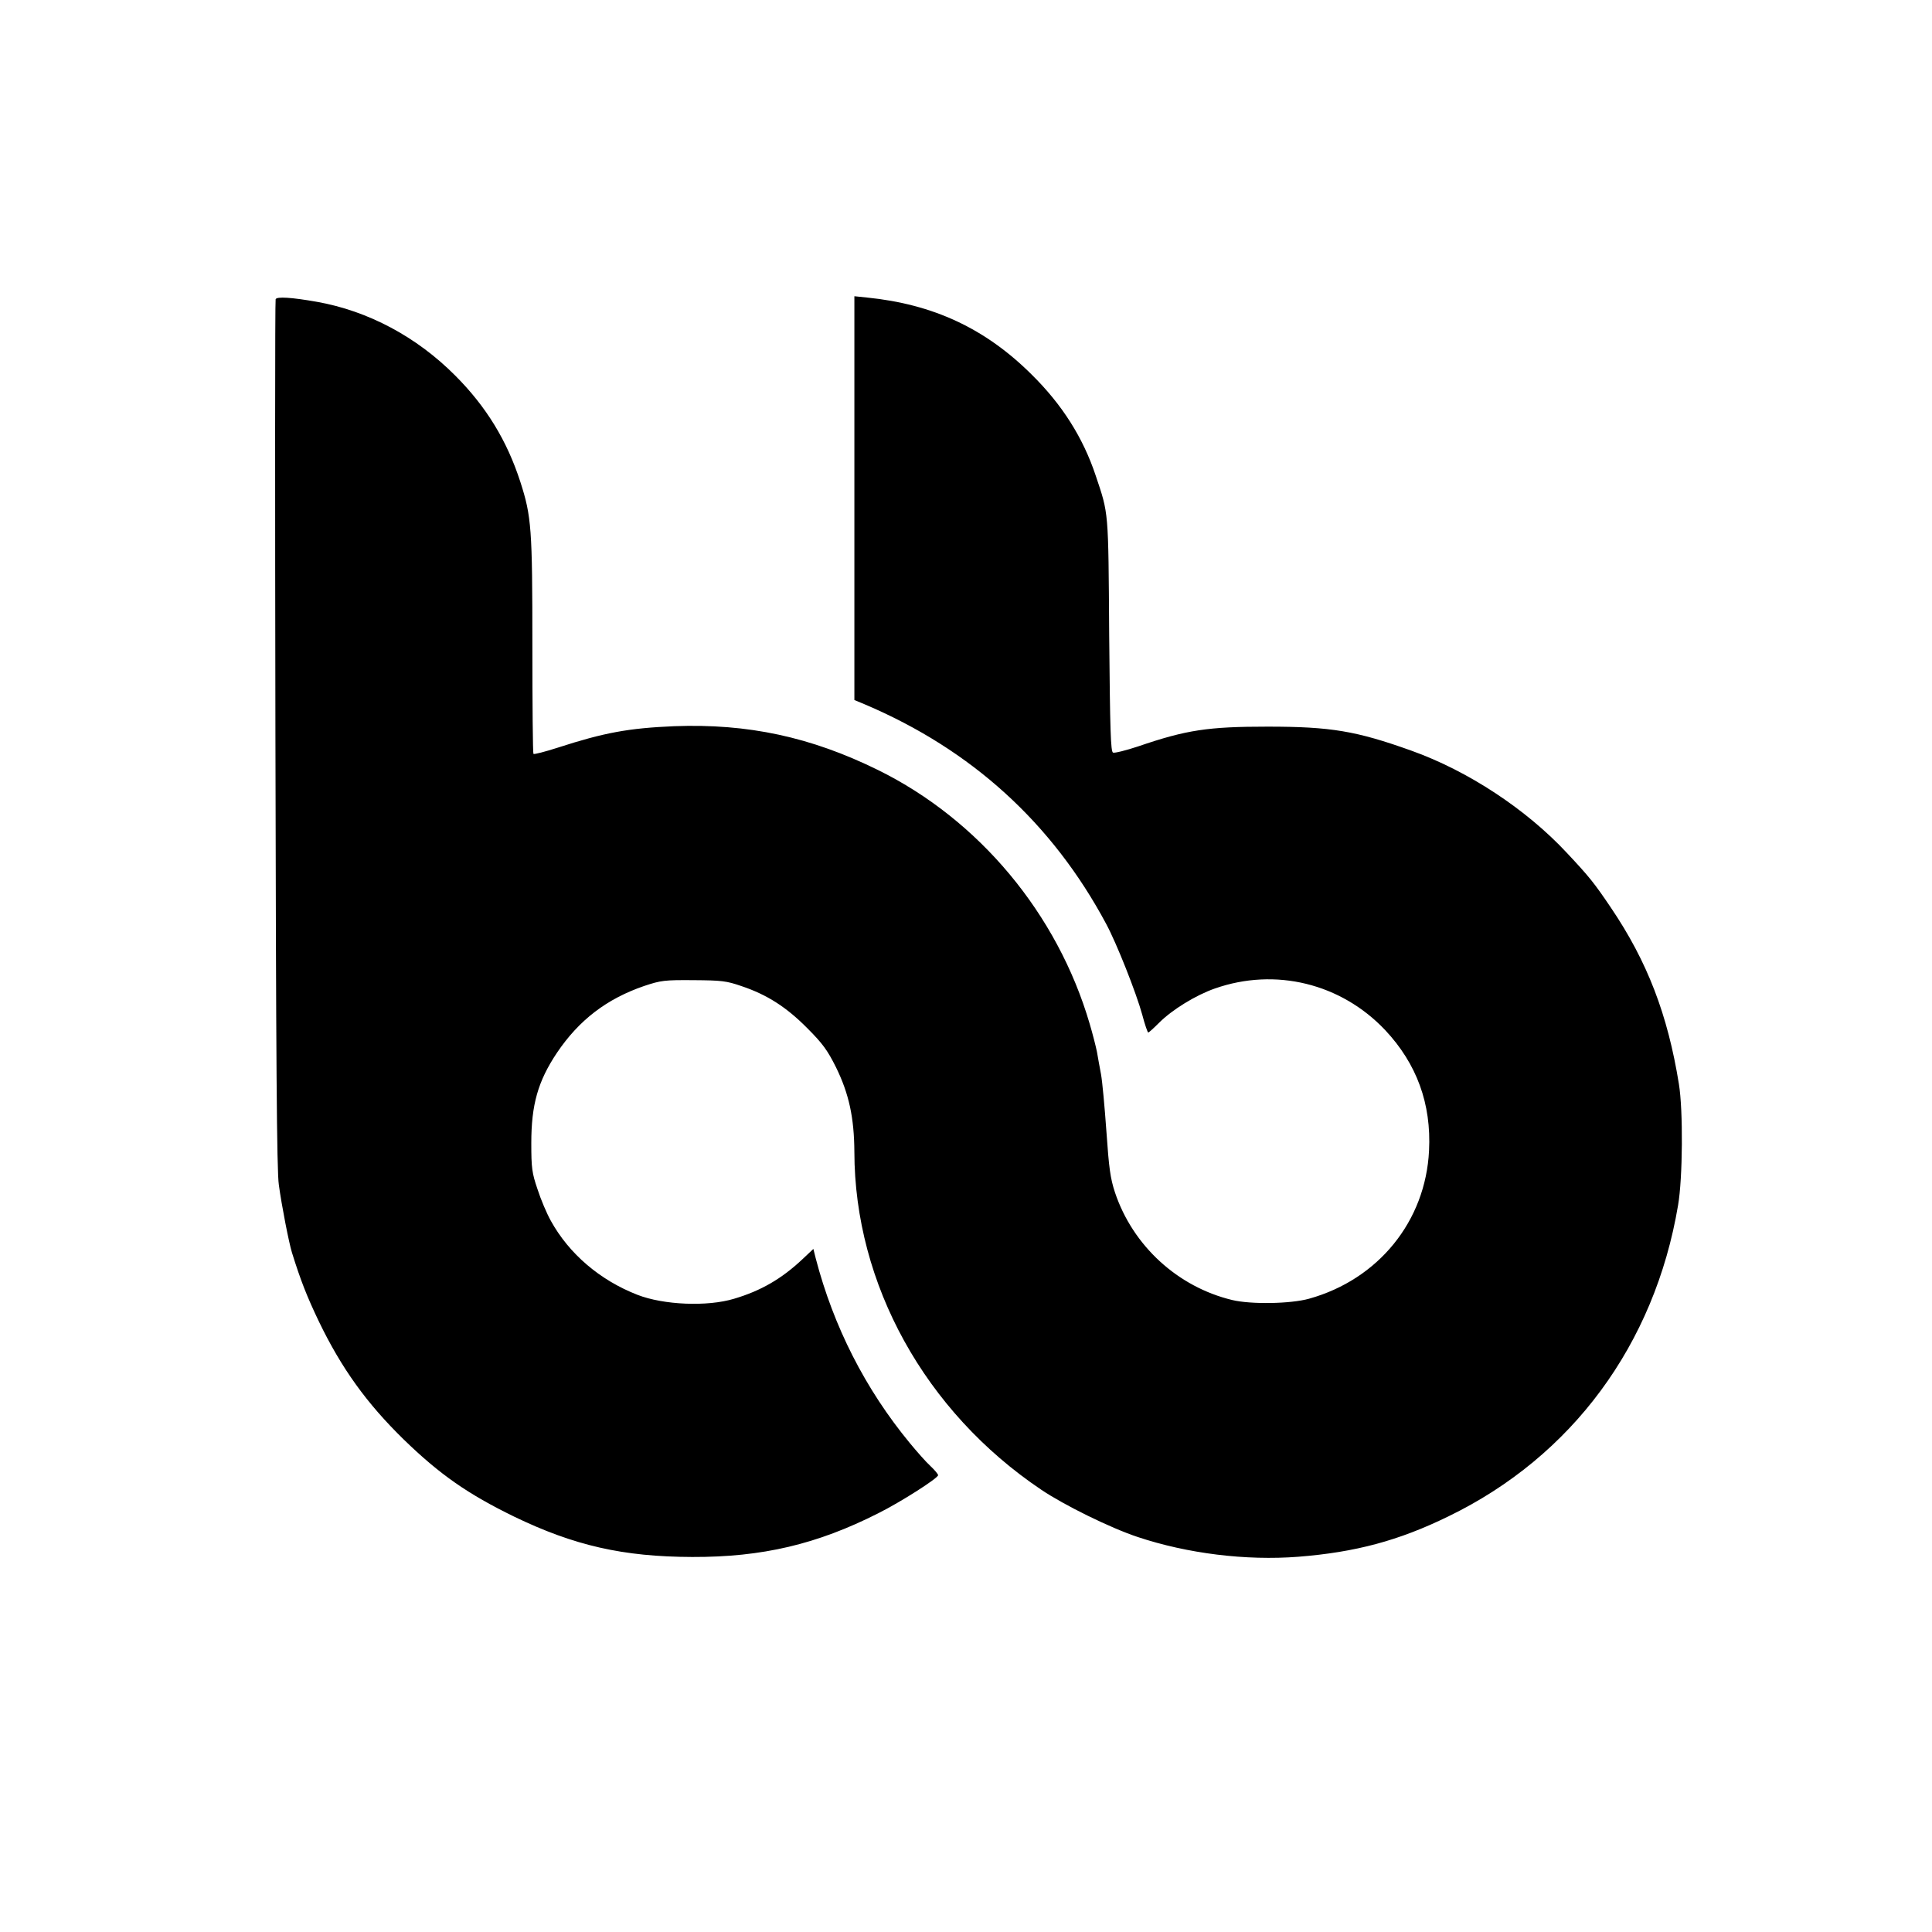 <?xml version="1.0" standalone="no"?>
<!DOCTYPE svg PUBLIC "-//W3C//DTD SVG 20010904//EN"
 "http://www.w3.org/TR/2001/REC-SVG-20010904/DTD/svg10.dtd">
<svg version="1.0" xmlns="http://www.w3.org/2000/svg"
 width="900pt" height="900pt" viewBox="0 0 900 900"
 preserveAspectRatio="xMidYMid meet">

<g transform="translate(0,900) scale(0.1,-0.1)"
fill="#000000" stroke="none">
<path d="M1284 7606 c-3 -7 -3 -919 -1 -2027 3 -1508 6 -2035 16 -2099 13 -96
47 -270 61 -315 41 -132 71 -207 125 -320 106 -220 224 -383 396 -551 169
-164 299 -254 514 -359 280 -135 507 -187 830 -188 326 -1 581 59 867 204 104
52 278 163 278 177 0 5 -16 24 -36 43 -20 18 -63 67 -96 107 -207 251 -355
542 -438 860 l-11 44 -52 -49 c-96 -90 -192 -146 -317 -183 -125 -38 -329 -29
-450 18 -175 68 -319 191 -404 345 -19 34 -47 100 -62 147 -26 76 -29 99 -29
215 0 179 31 288 119 420 103 153 232 252 407 312 78 26 95 28 229 27 131 -1
153 -3 225 -28 119 -40 209 -98 306 -196 71 -71 94 -103 133 -181 61 -124 85
-236 86 -395 1 -616 329 -1210 871 -1574 105 -71 322 -178 449 -220 231 -77
504 -111 748 -92 266 21 468 75 699 188 576 279 961 801 1070 1449 22 127 24
443 4 565 -52 323 -147 571 -317 822 -77 114 -99 142 -205 255 -190 204 -461
382 -724 476 -257 92 -375 112 -670 112 -277 0 -378 -15 -603 -92 -57 -19
-110 -32 -117 -29 -11 4 -14 102 -18 548 -4 587 -2 561 -63 743 -59 177 -157
331 -298 470 -216 215 -459 328 -768 359 l-58 6 0 -940 0 -941 48 -20 c497
-211 873 -552 1125 -1023 49 -91 140 -321 168 -423 12 -46 25 -83 28 -83 3 0
26 21 51 46 60 60 170 128 259 159 282 99 588 24 794 -194 147 -157 215 -343
204 -561 -16 -329 -236 -600 -559 -690 -86 -24 -271 -27 -358 -6 -254 61 -463
253 -546 501 -22 67 -28 113 -40 285 -8 113 -19 232 -25 265 -6 33 -15 80 -19
105 -5 25 -20 84 -34 131 -150 512 -515 950 -986 1182 -313 154 -606 217 -950
204 -212 -9 -326 -30 -542 -100 -59 -19 -110 -32 -113 -29 -3 3 -5 231 -5 506
0 543 -4 600 -56 761 -62 192 -159 351 -304 496 -179 180 -406 301 -644 343
-119 21 -187 25 -192 12z"/>
</g>
</svg>
